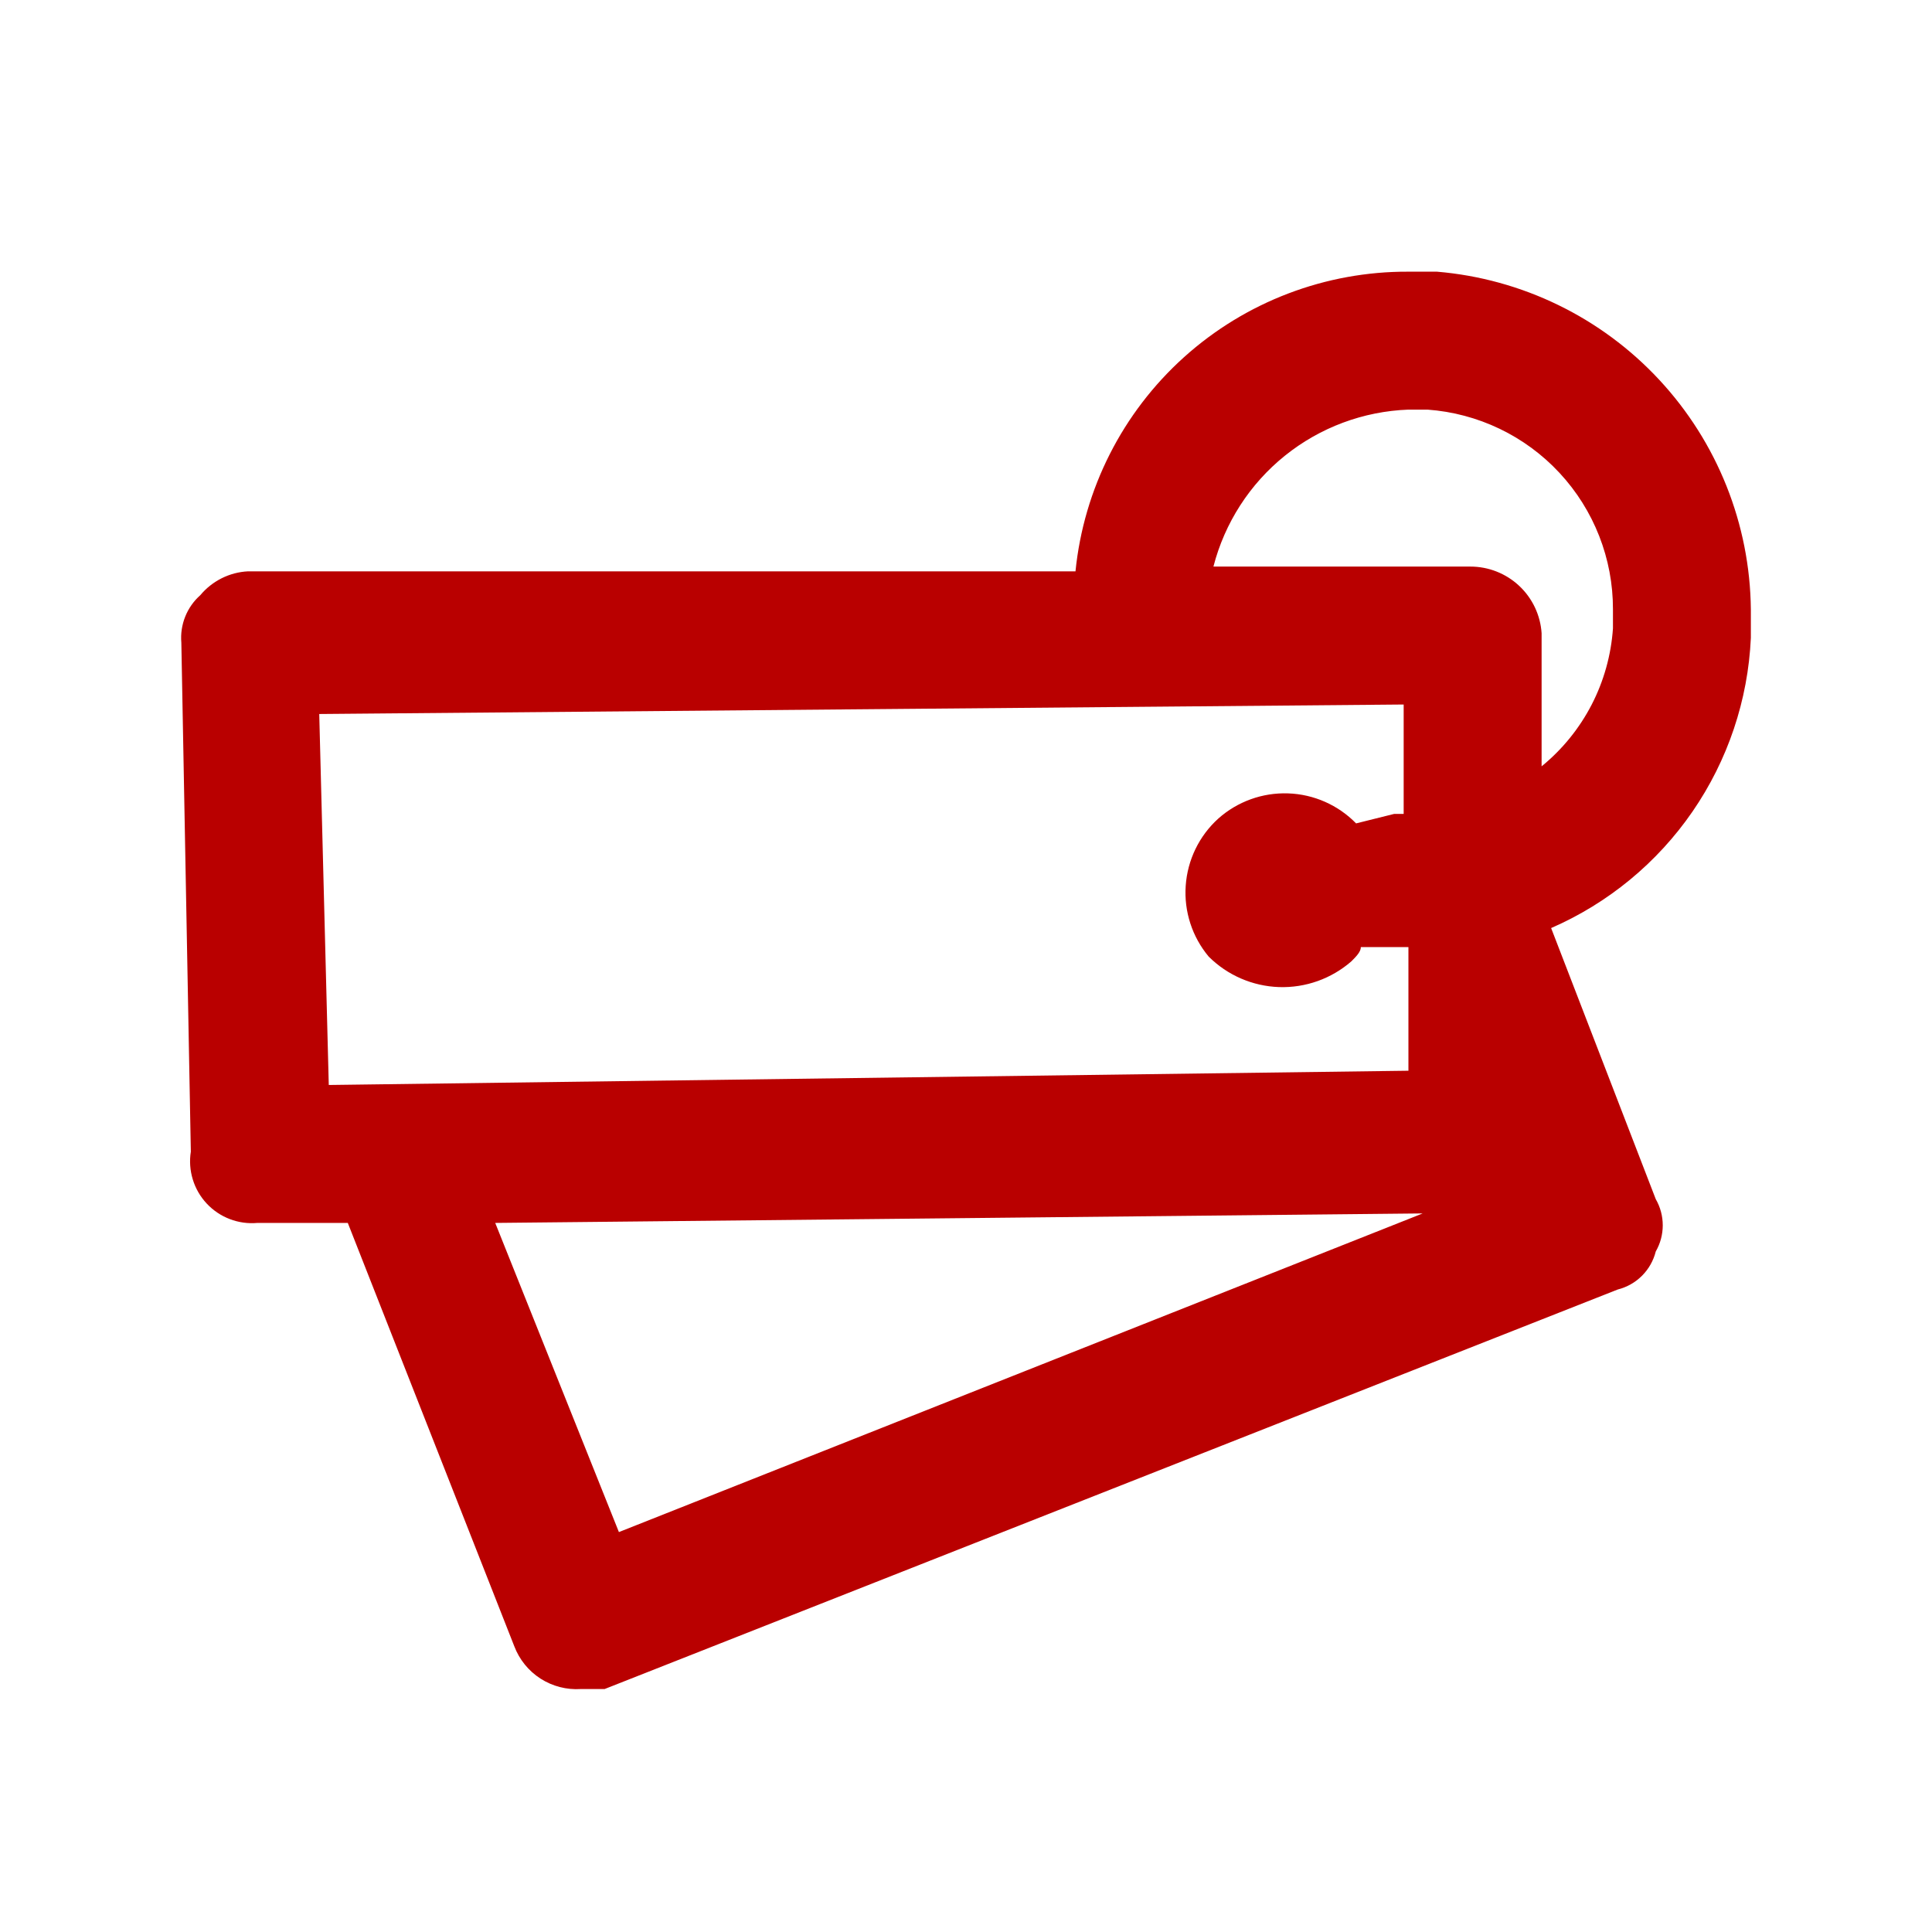 <svg width="58" height="58" viewBox="0 0 58 58" fill="none" xmlns="http://www.w3.org/2000/svg">
<path d="M52.562 19.151V18.294C52.536 15.734 51.555 13.277 49.812 11.402C48.069 9.527 45.69 8.37 43.139 8.156H42.282C39.796 8.144 37.394 9.059 35.546 10.722C33.698 12.385 32.536 14.678 32.287 17.152H7.443C7.168 17.166 6.9 17.237 6.654 17.36C6.409 17.483 6.191 17.655 6.015 17.866C5.815 18.043 5.659 18.264 5.56 18.512C5.461 18.76 5.421 19.027 5.444 19.294L5.729 34.572C5.685 34.85 5.704 35.136 5.787 35.406C5.869 35.677 6.012 35.924 6.205 36.131C6.398 36.338 6.635 36.497 6.899 36.598C7.163 36.699 7.447 36.739 7.728 36.713H10.441L15.439 49.421C15.591 49.821 15.867 50.162 16.226 50.393C16.586 50.624 17.011 50.734 17.438 50.706H18.151L48.565 38.712C48.841 38.643 49.093 38.5 49.294 38.299C49.495 38.098 49.638 37.846 49.707 37.57C49.845 37.331 49.917 37.06 49.917 36.785C49.917 36.509 49.845 36.238 49.707 35.999L46.566 27.861C48.28 27.115 49.75 25.903 50.81 24.364C51.87 22.824 52.477 21.018 52.562 19.151ZM9.87 32.572L9.584 21.435L42.139 21.15V24.434H41.854L40.711 24.719C40.172 24.167 39.441 23.844 38.67 23.818C37.898 23.791 37.147 24.063 36.571 24.577C35.998 25.097 35.649 25.818 35.596 26.59C35.542 27.361 35.789 28.123 36.285 28.717C36.848 29.279 37.604 29.606 38.399 29.633C39.194 29.659 39.969 29.383 40.569 28.86C40.711 28.717 40.854 28.575 40.854 28.432H42.282V32.144L9.87 32.572ZM18.58 45.994L14.867 36.713L42.71 36.428L18.58 45.994ZM48.422 18.865C48.367 19.665 48.149 20.446 47.781 21.158C47.412 21.87 46.902 22.499 46.28 23.006V19.008C46.244 18.465 46.002 17.956 45.604 17.585C45.207 17.214 44.682 17.008 44.138 17.009H36.428C36.766 15.698 37.518 14.53 38.573 13.681C39.628 12.832 40.929 12.347 42.282 12.297H42.853C44.368 12.406 45.786 13.085 46.819 14.198C47.853 15.311 48.426 16.775 48.422 18.294V18.865Z" fill="#B90000"/>
</svg>
